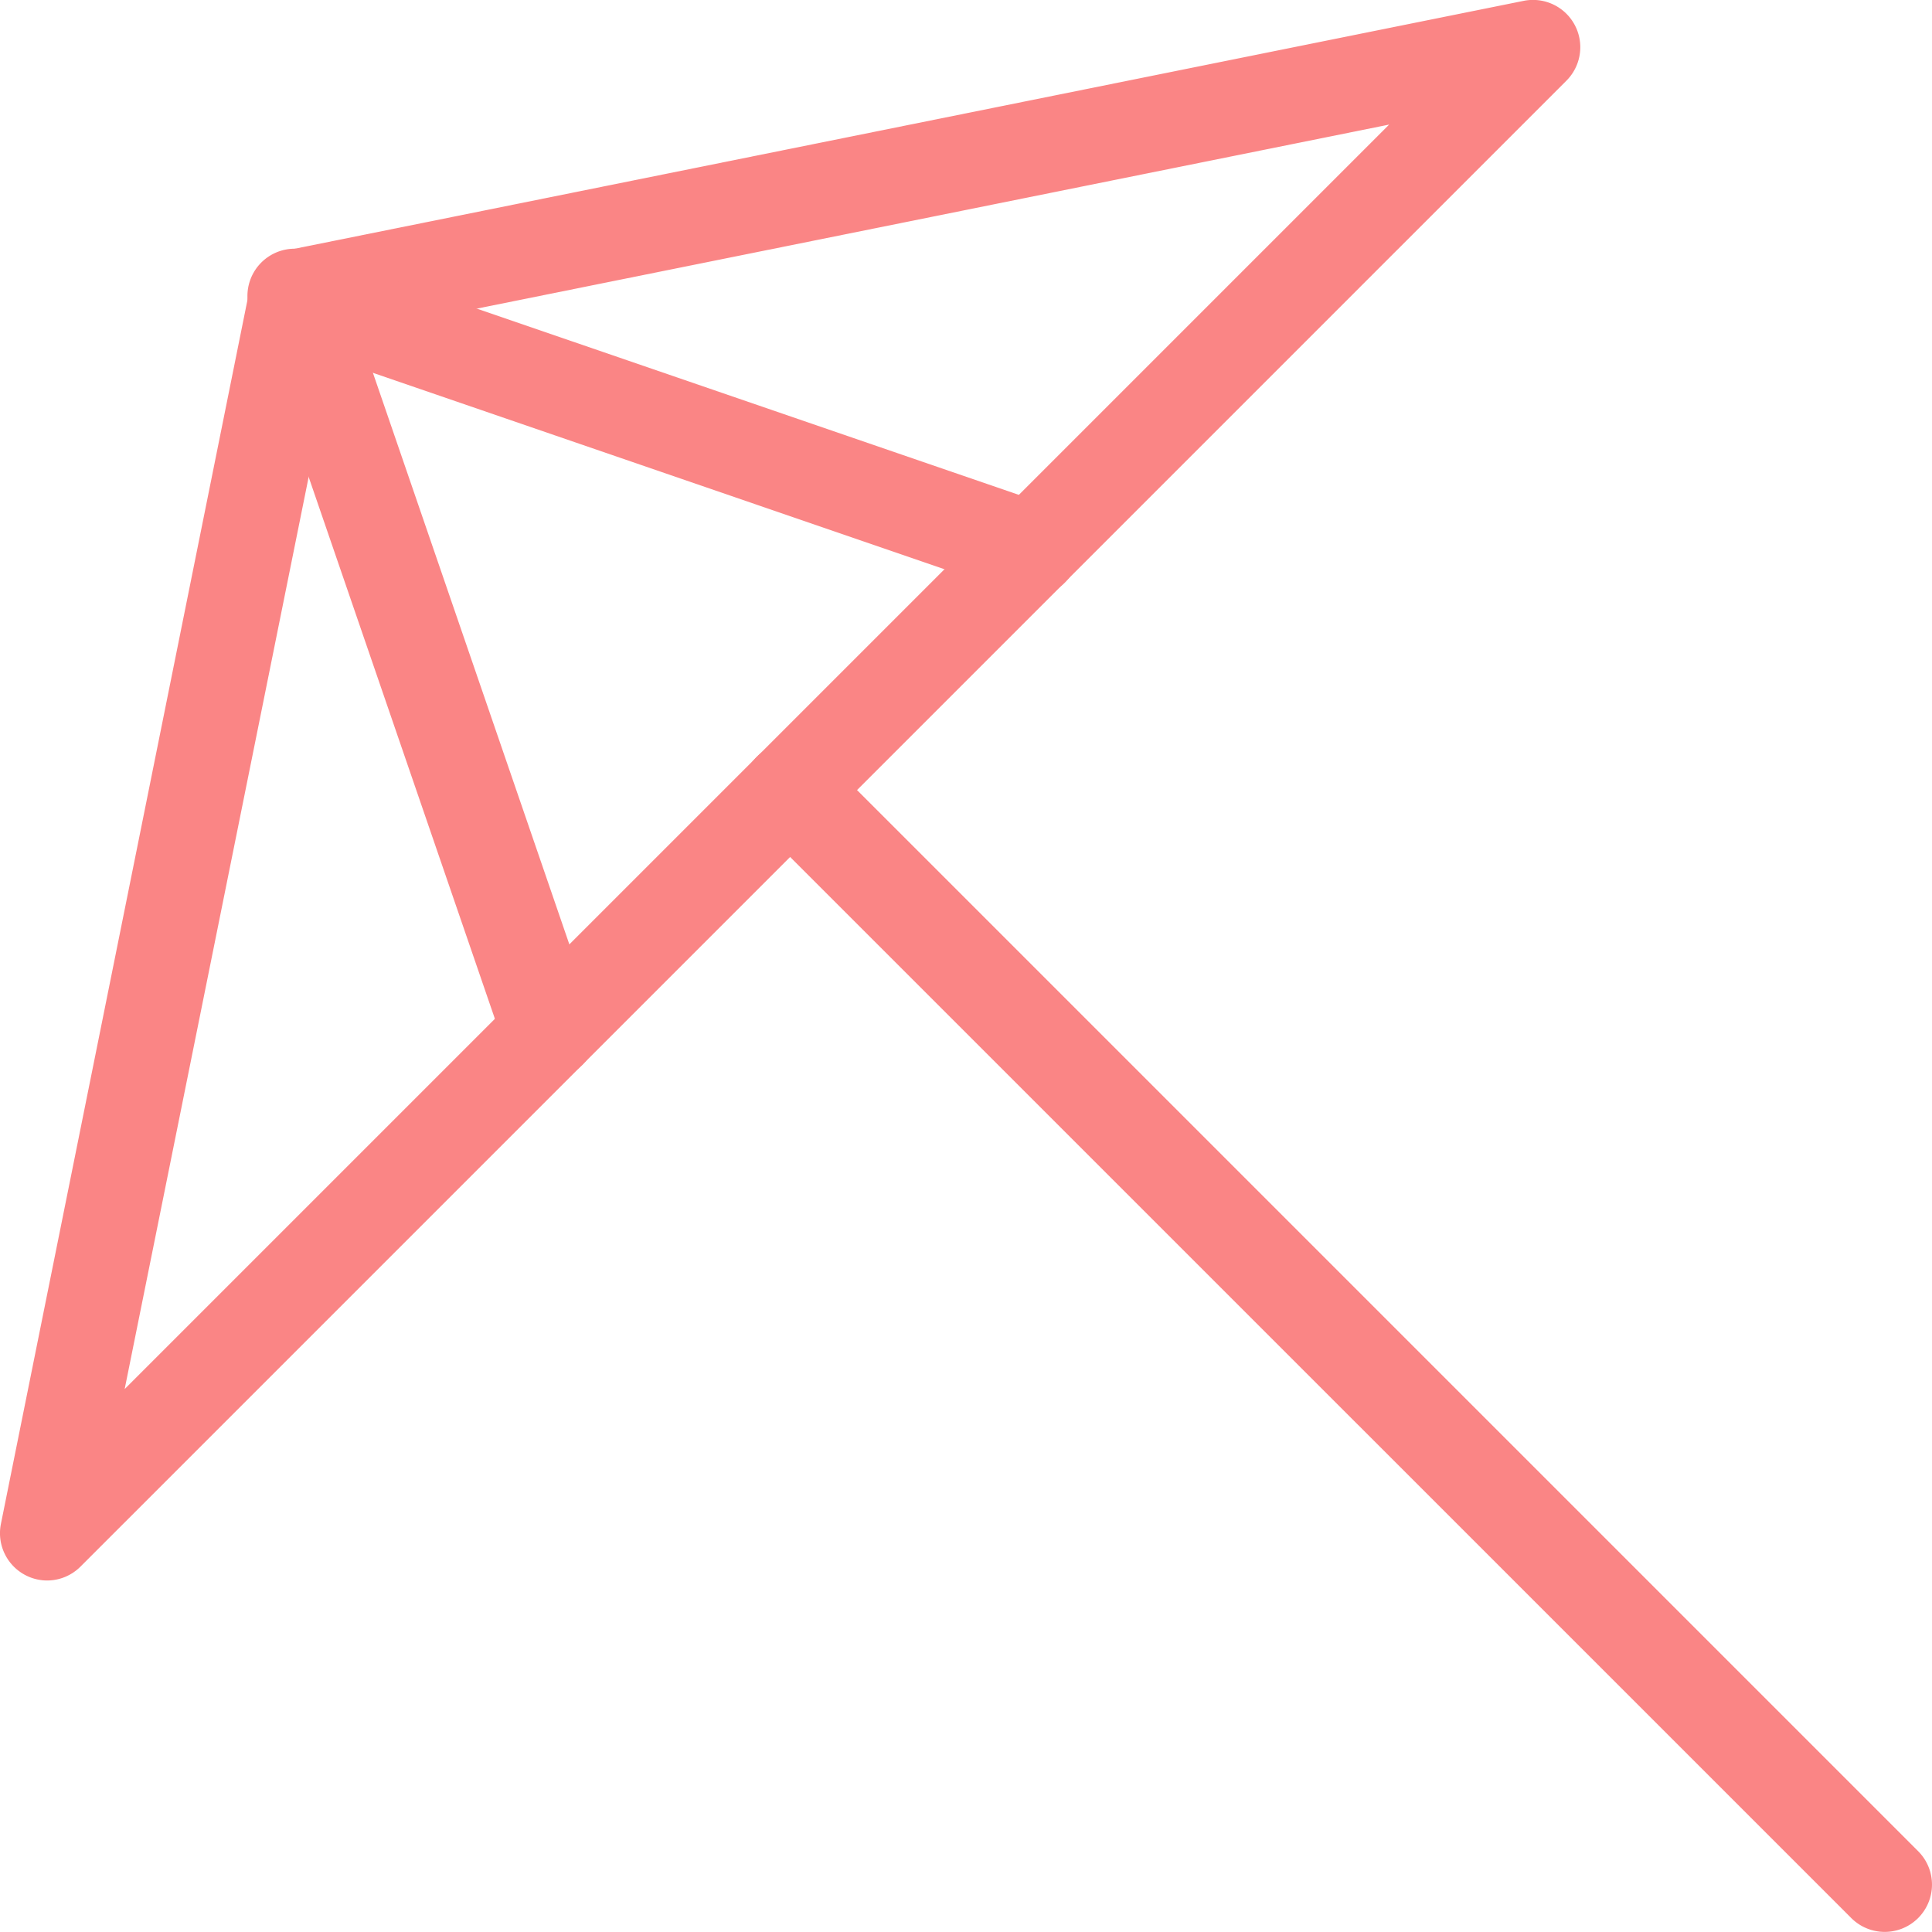 <svg xmlns="http://www.w3.org/2000/svg" width="20.425" height="20.424" viewBox="0 0 20.425 20.424">
    <defs>
        <style>
            .prefix__cls-1{fill:#fa8585}
        </style>
    </defs>
    <g id="prefix__umbrella" transform="translate(-62.941 -86.832)">
        <g id="prefix__Group_1441" data-name="Group 1441" transform="translate(24.384 44.923)">
            <g id="prefix__Group_1437" data-name="Group 1437">
                <path id="prefix__Path_2749" d="M39.057 58.618a.5.5 0 0 1-.49-.6L41.2 44.947a.5.5 0 0 1 .392-.392l13.073-2.637a.5.5 0 0 1 .452.844l-15.71 15.71a.5.5 0 0 1-.35.146zm3.062-13.148l-2.244 11.124 13.368-13.368z" class="prefix__cls-1" data-name="Path 2749"/>
            </g>
            <g id="prefix__Group_1438" data-name="Group 1438">
                <path id="prefix__Path_2750" d="M49.461 48.215a.48.48 0 0 1-.162-.028l-7.767-2.669a.5.5 0 1 1 .324-.945l7.767 2.669a.5.5 0 0 1-.162.973z" class="prefix__cls-1" data-name="Path 2750"/>
            </g>
            <g id="prefix__Group_1439" data-name="Group 1439">
                <path id="prefix__Path_2751" d="M44.363 53.312a.5.5 0 0 1-.473-.338l-2.669-7.766a.5.5 0 0 1 .946-.325l2.669 7.766a.5.5 0 0 1-.311.635.485.485 0 0 1-.162.028z" class="prefix__cls-1" data-name="Path 2751"/>
            </g>
            <g id="prefix__Group_1440" data-name="Group 1440">
                <path id="prefix__Path_2752" d="M58.482 62.333a.5.5 0 0 1-.353-.146l-11.571-11.57a.5.5 0 0 1 .707-.708L58.836 61.48a.5.5 0 0 1-.354.853z" class="prefix__cls-1" data-name="Path 2752"/>
            </g>
        </g>
    </g>
</svg>
